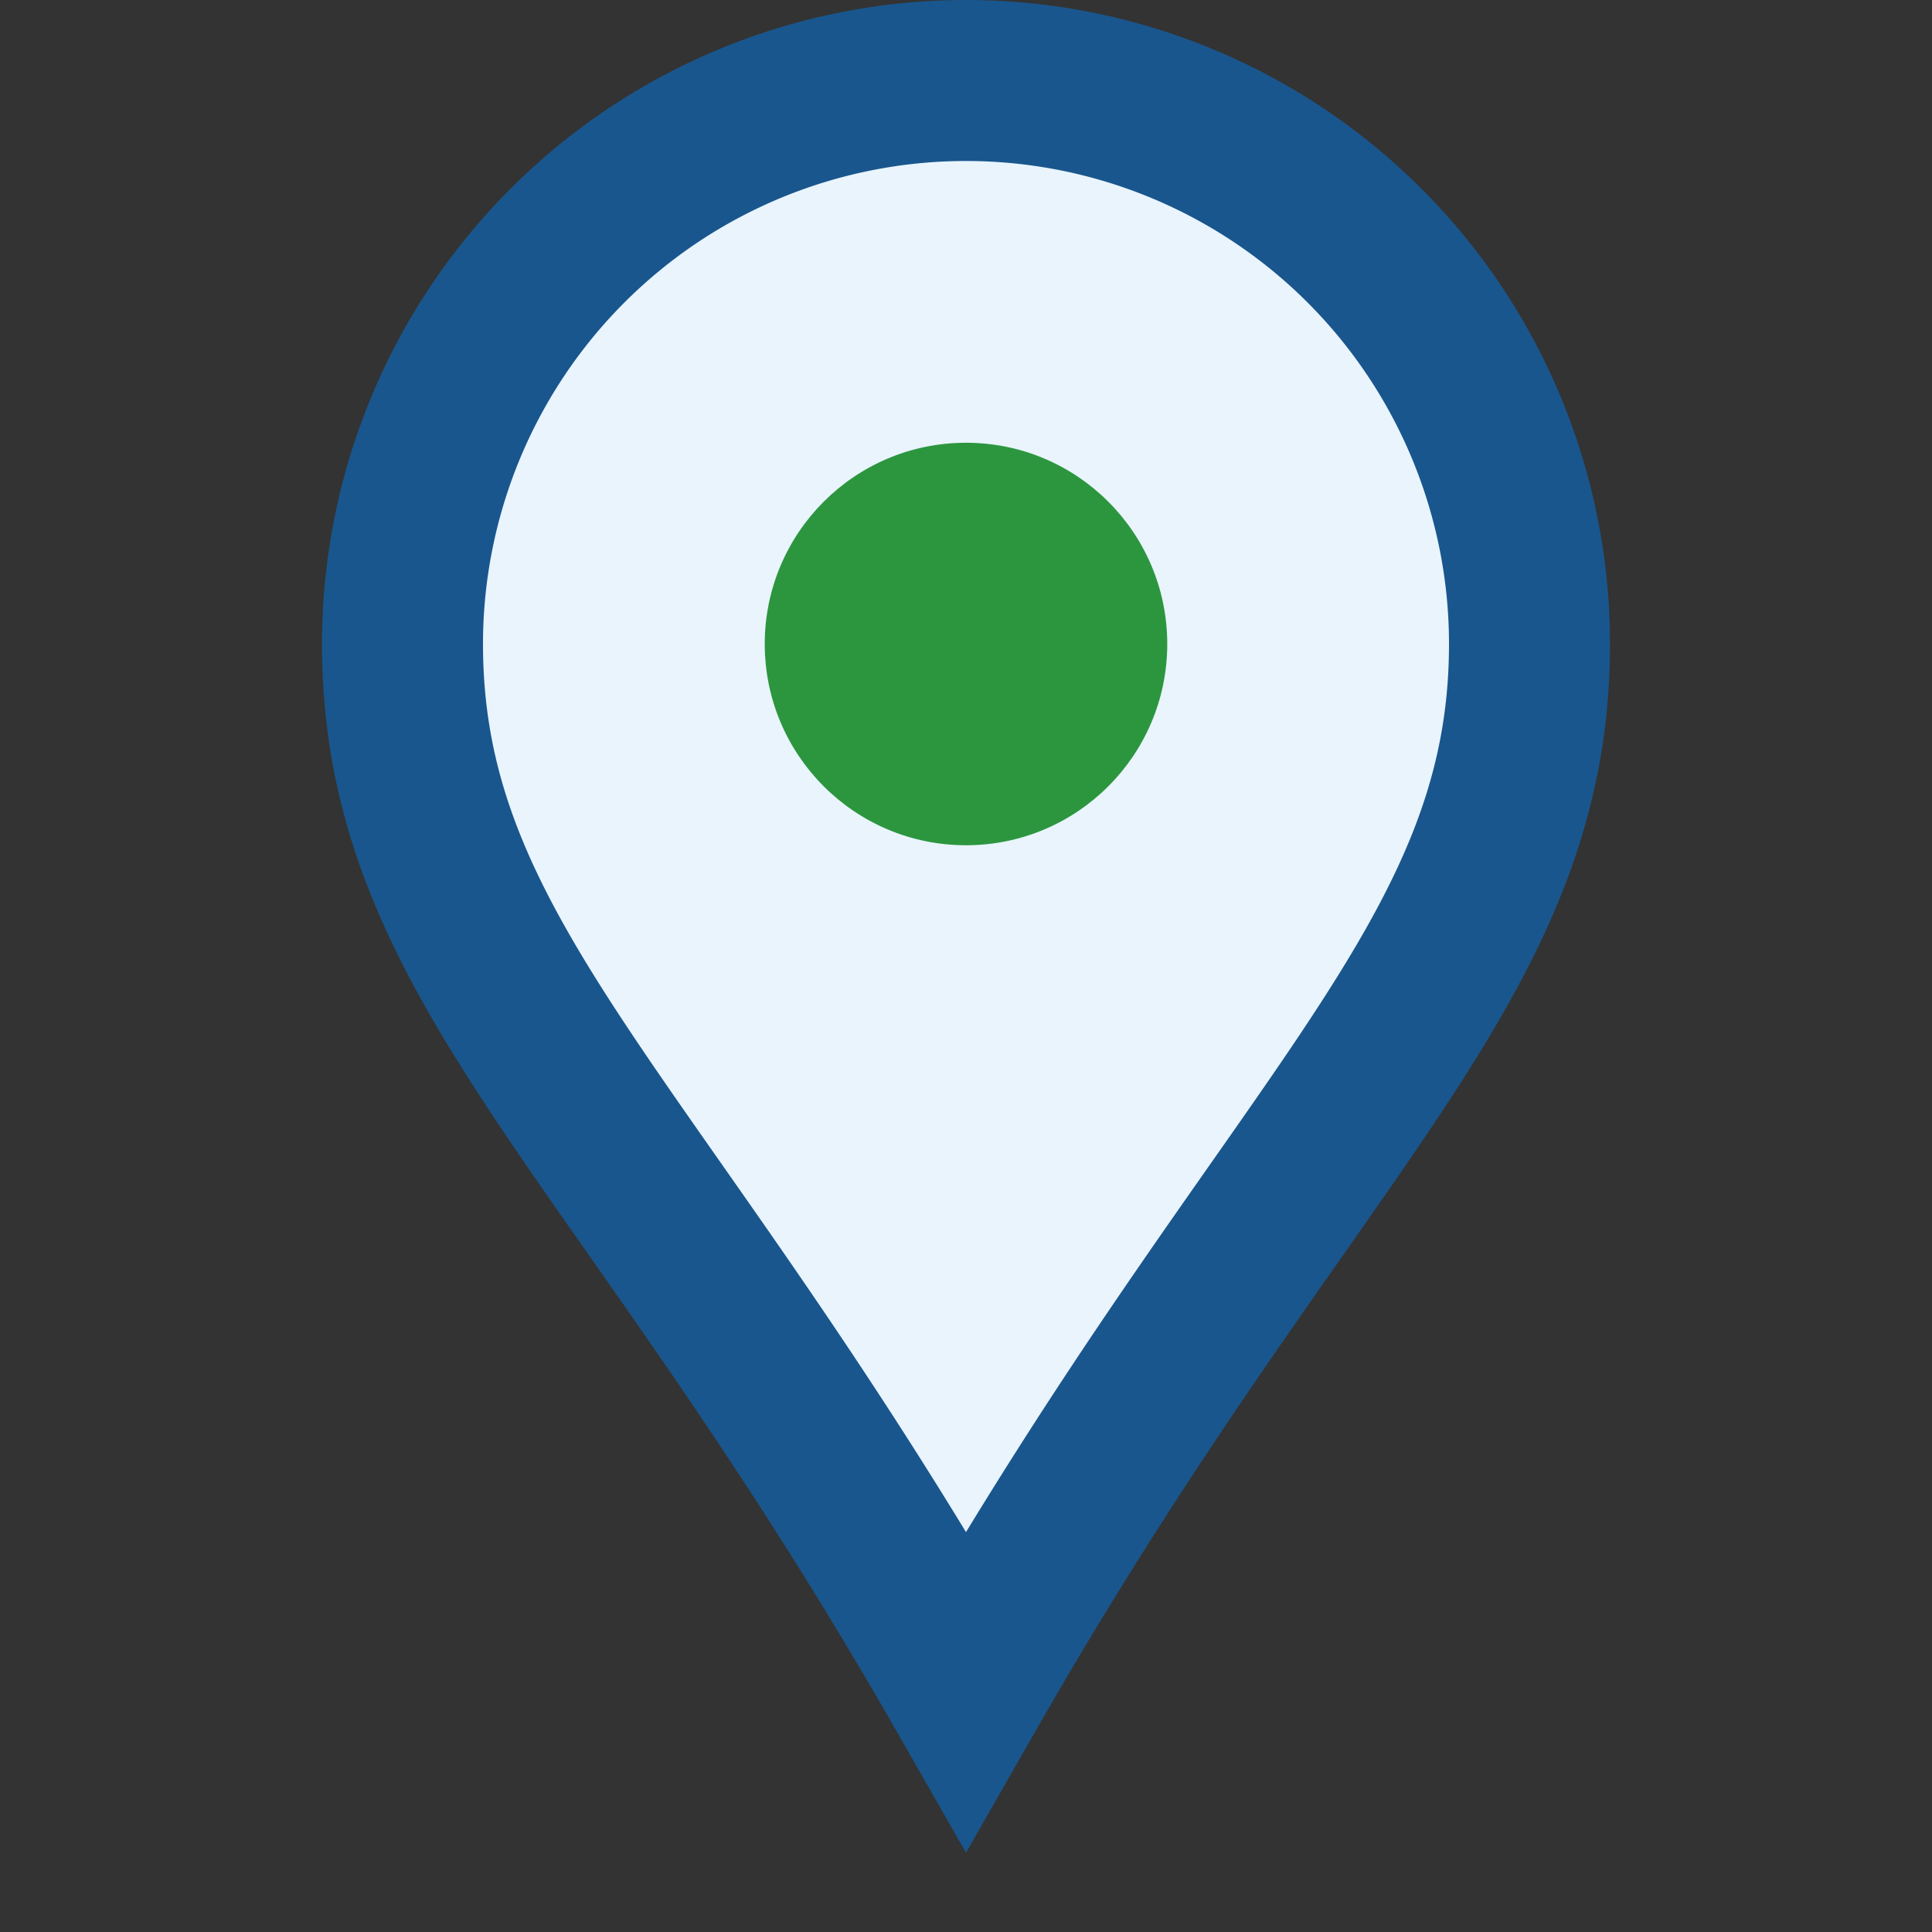 <?xml version="1.0" encoding="UTF-8"?>
<svg xmlns="http://www.w3.org/2000/svg" viewBox="0 0 24 24" width="24" height="24"><rect x="0" y="0" width="24" height="24" fill="#333333" stroke="none"/><path d="M12 21c4-7 7-9 7-13a7 7 0 1 0-14 0c0 4 3 6 7 13z" fill="#E9F4FD" stroke="#19568D" stroke-width="2"/><circle cx="12" cy="8" r="2.5" fill="#2C963F"/></svg>